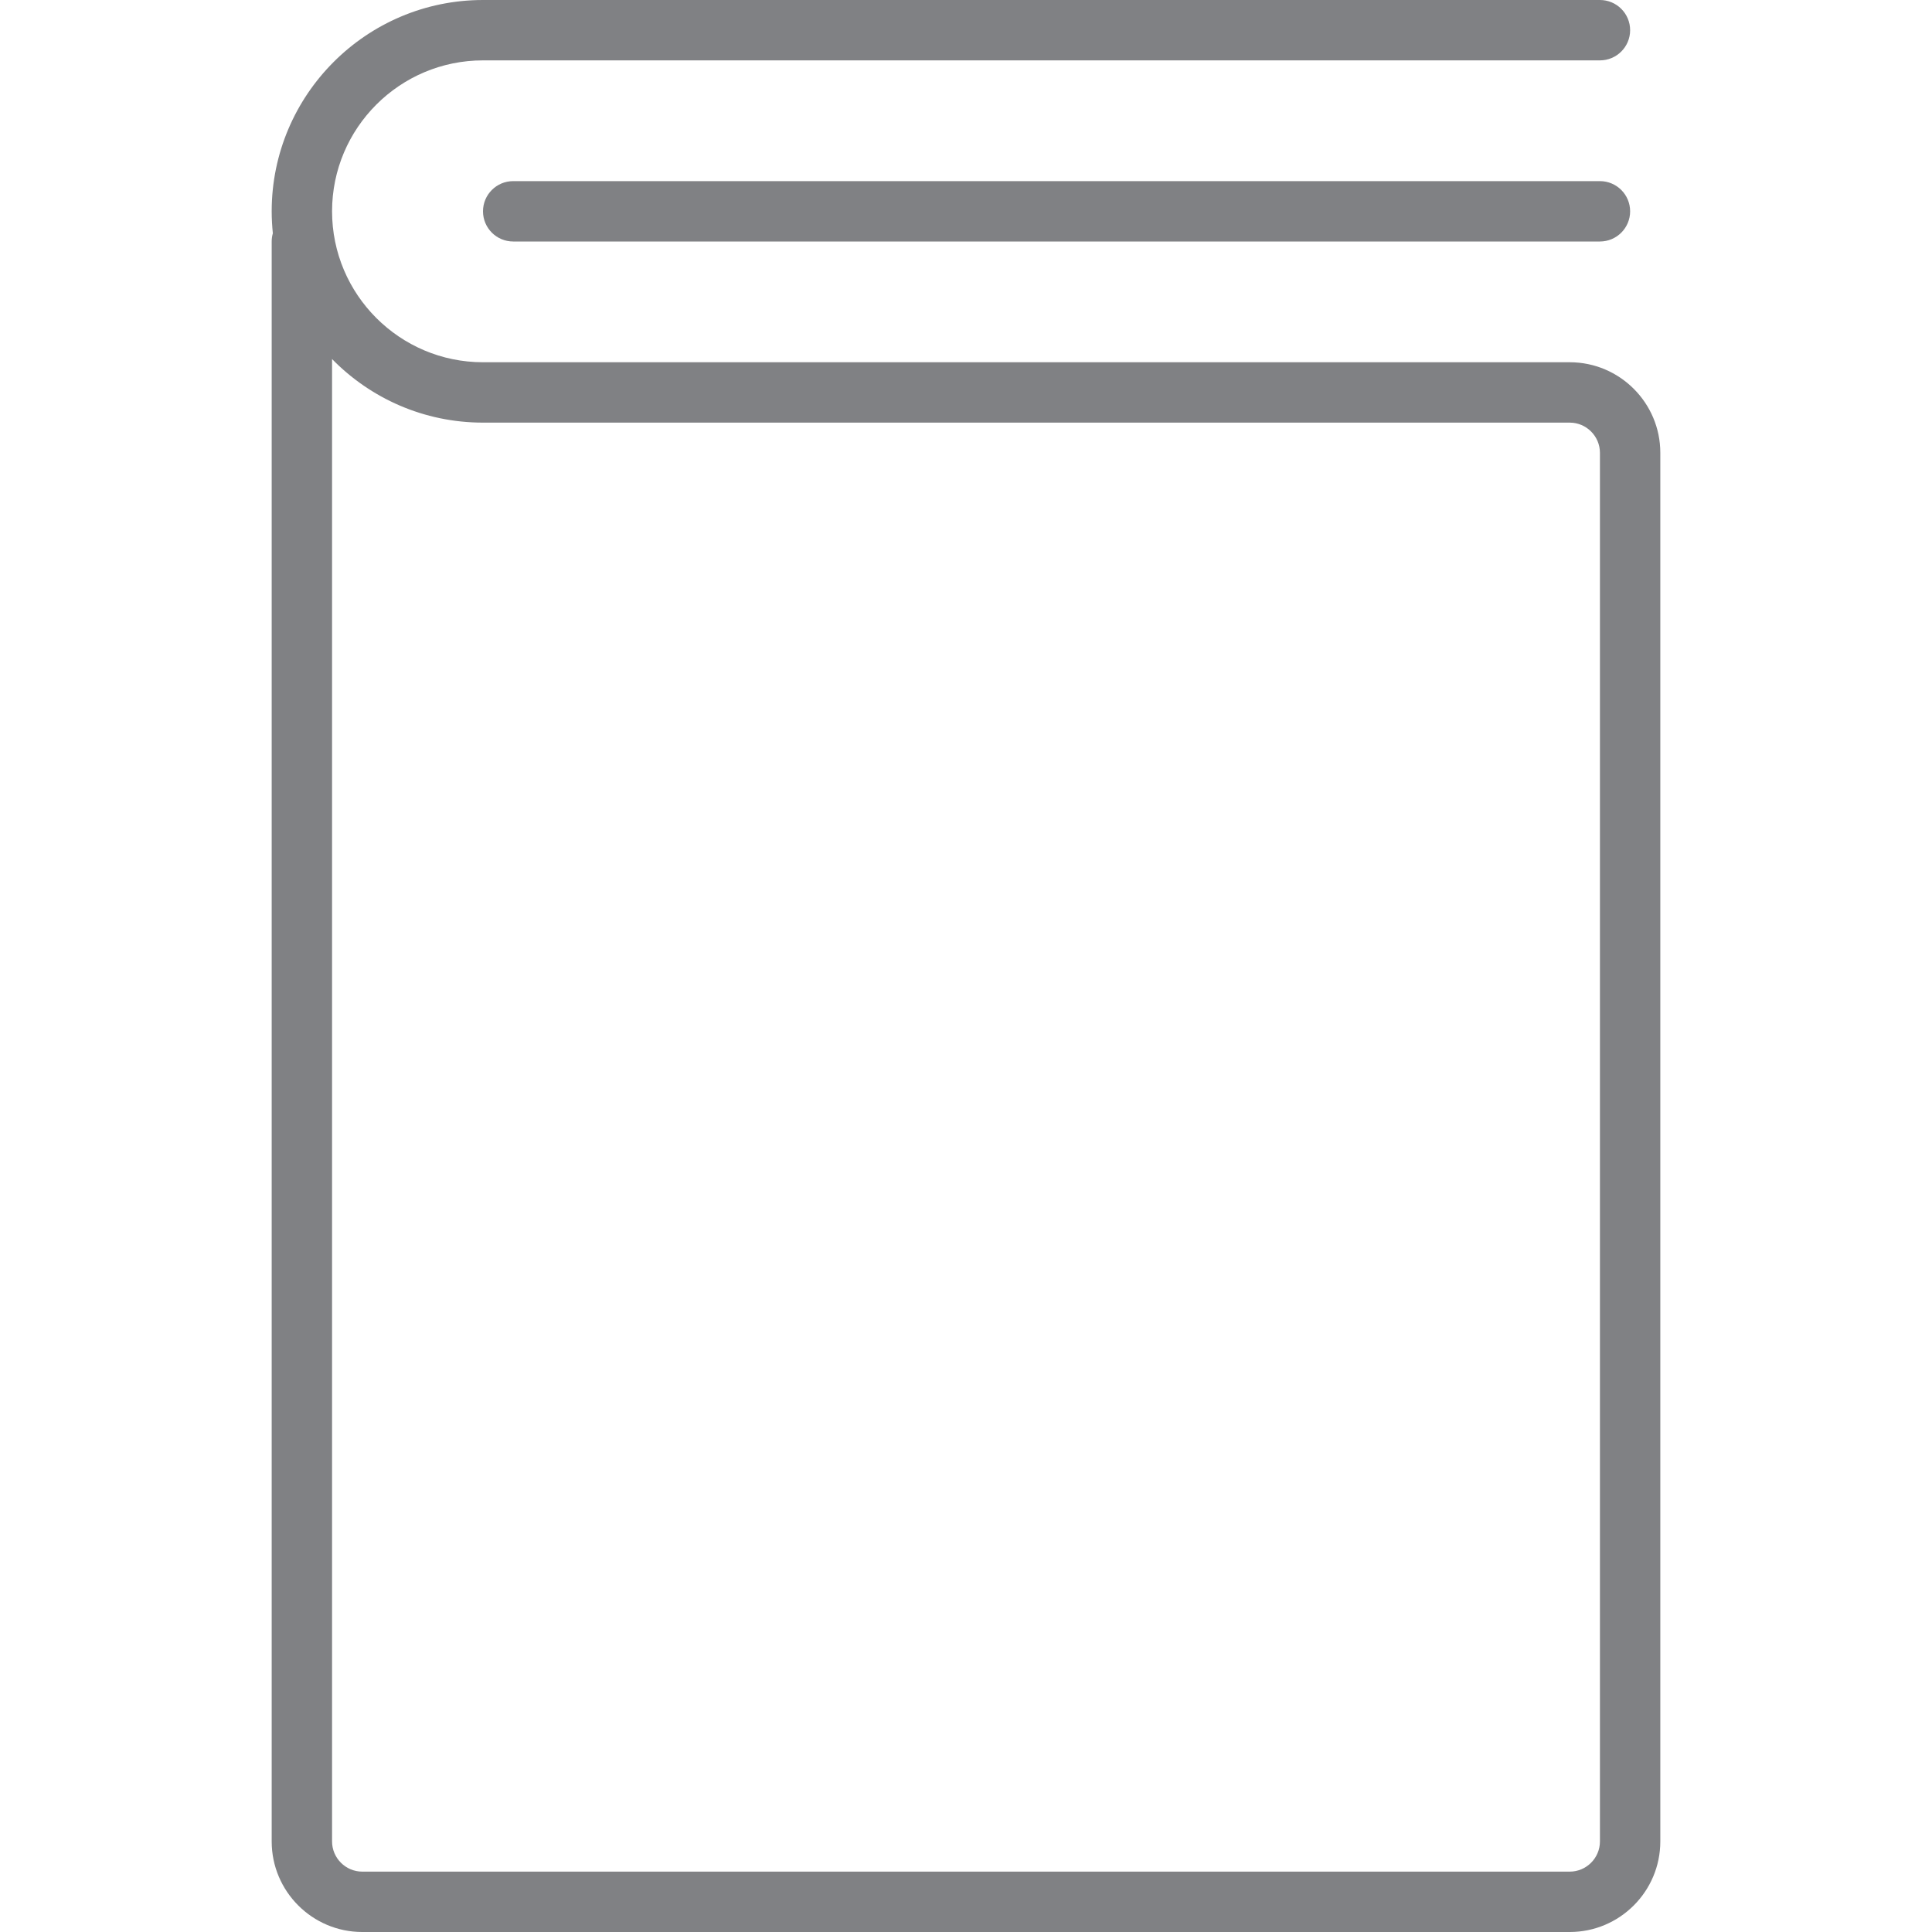 <?xml version="1.0" encoding="utf-8"?>
<!DOCTYPE svg PUBLIC "-//W3C//DTD SVG 1.1//EN" "http://www.w3.org/Graphics/SVG/1.1/DTD/svg11.dtd">
<svg version="1.1" id="Layer_1" xmlns="http://www.w3.org/2000/svg" xmlns:xlink="http://www.w3.org/1999/xlink" 
	 width="800px" height="800px" viewBox="0 0 23 32" enable-background="new 0 0 23 32" xml:space="preserve">
<g>
	<path fill="#808184" d="M0,30.5C0,31.327,0.673,32,1.5,32h20c0.827,0,1.5-0.673,1.5-1.5v-23C23,6.673,22.327,6,21.5,6h-18
		C2.121,6,1,4.879,1,3.5S2.121,1,3.5,1H22c0.276,0,0.5-0.224,0.5-0.5S22.276,0,22,0H3.5C1.57,0,0,1.57,0,3.5
		c0,0.123,0.007,0.244,0.019,0.364C0.007,3.907,0,3.953,0,4V30.5z M1,5.947C1.636,6.597,2.521,7,3.5,7h18C21.775,7,22,7.225,22,7.5
		v23c0,0.275-0.225,0.5-0.5,0.5h-20C1.225,31,1,30.775,1,30.5V5.947z"/>
	<path fill="#808184" d="M22,3H4C3.724,3,3.5,3.224,3.5,3.5S3.724,4,4,4h18c0.276,0,0.5-0.224,0.5-0.5S22.276,3,22,3z"/>
</g>
</svg>